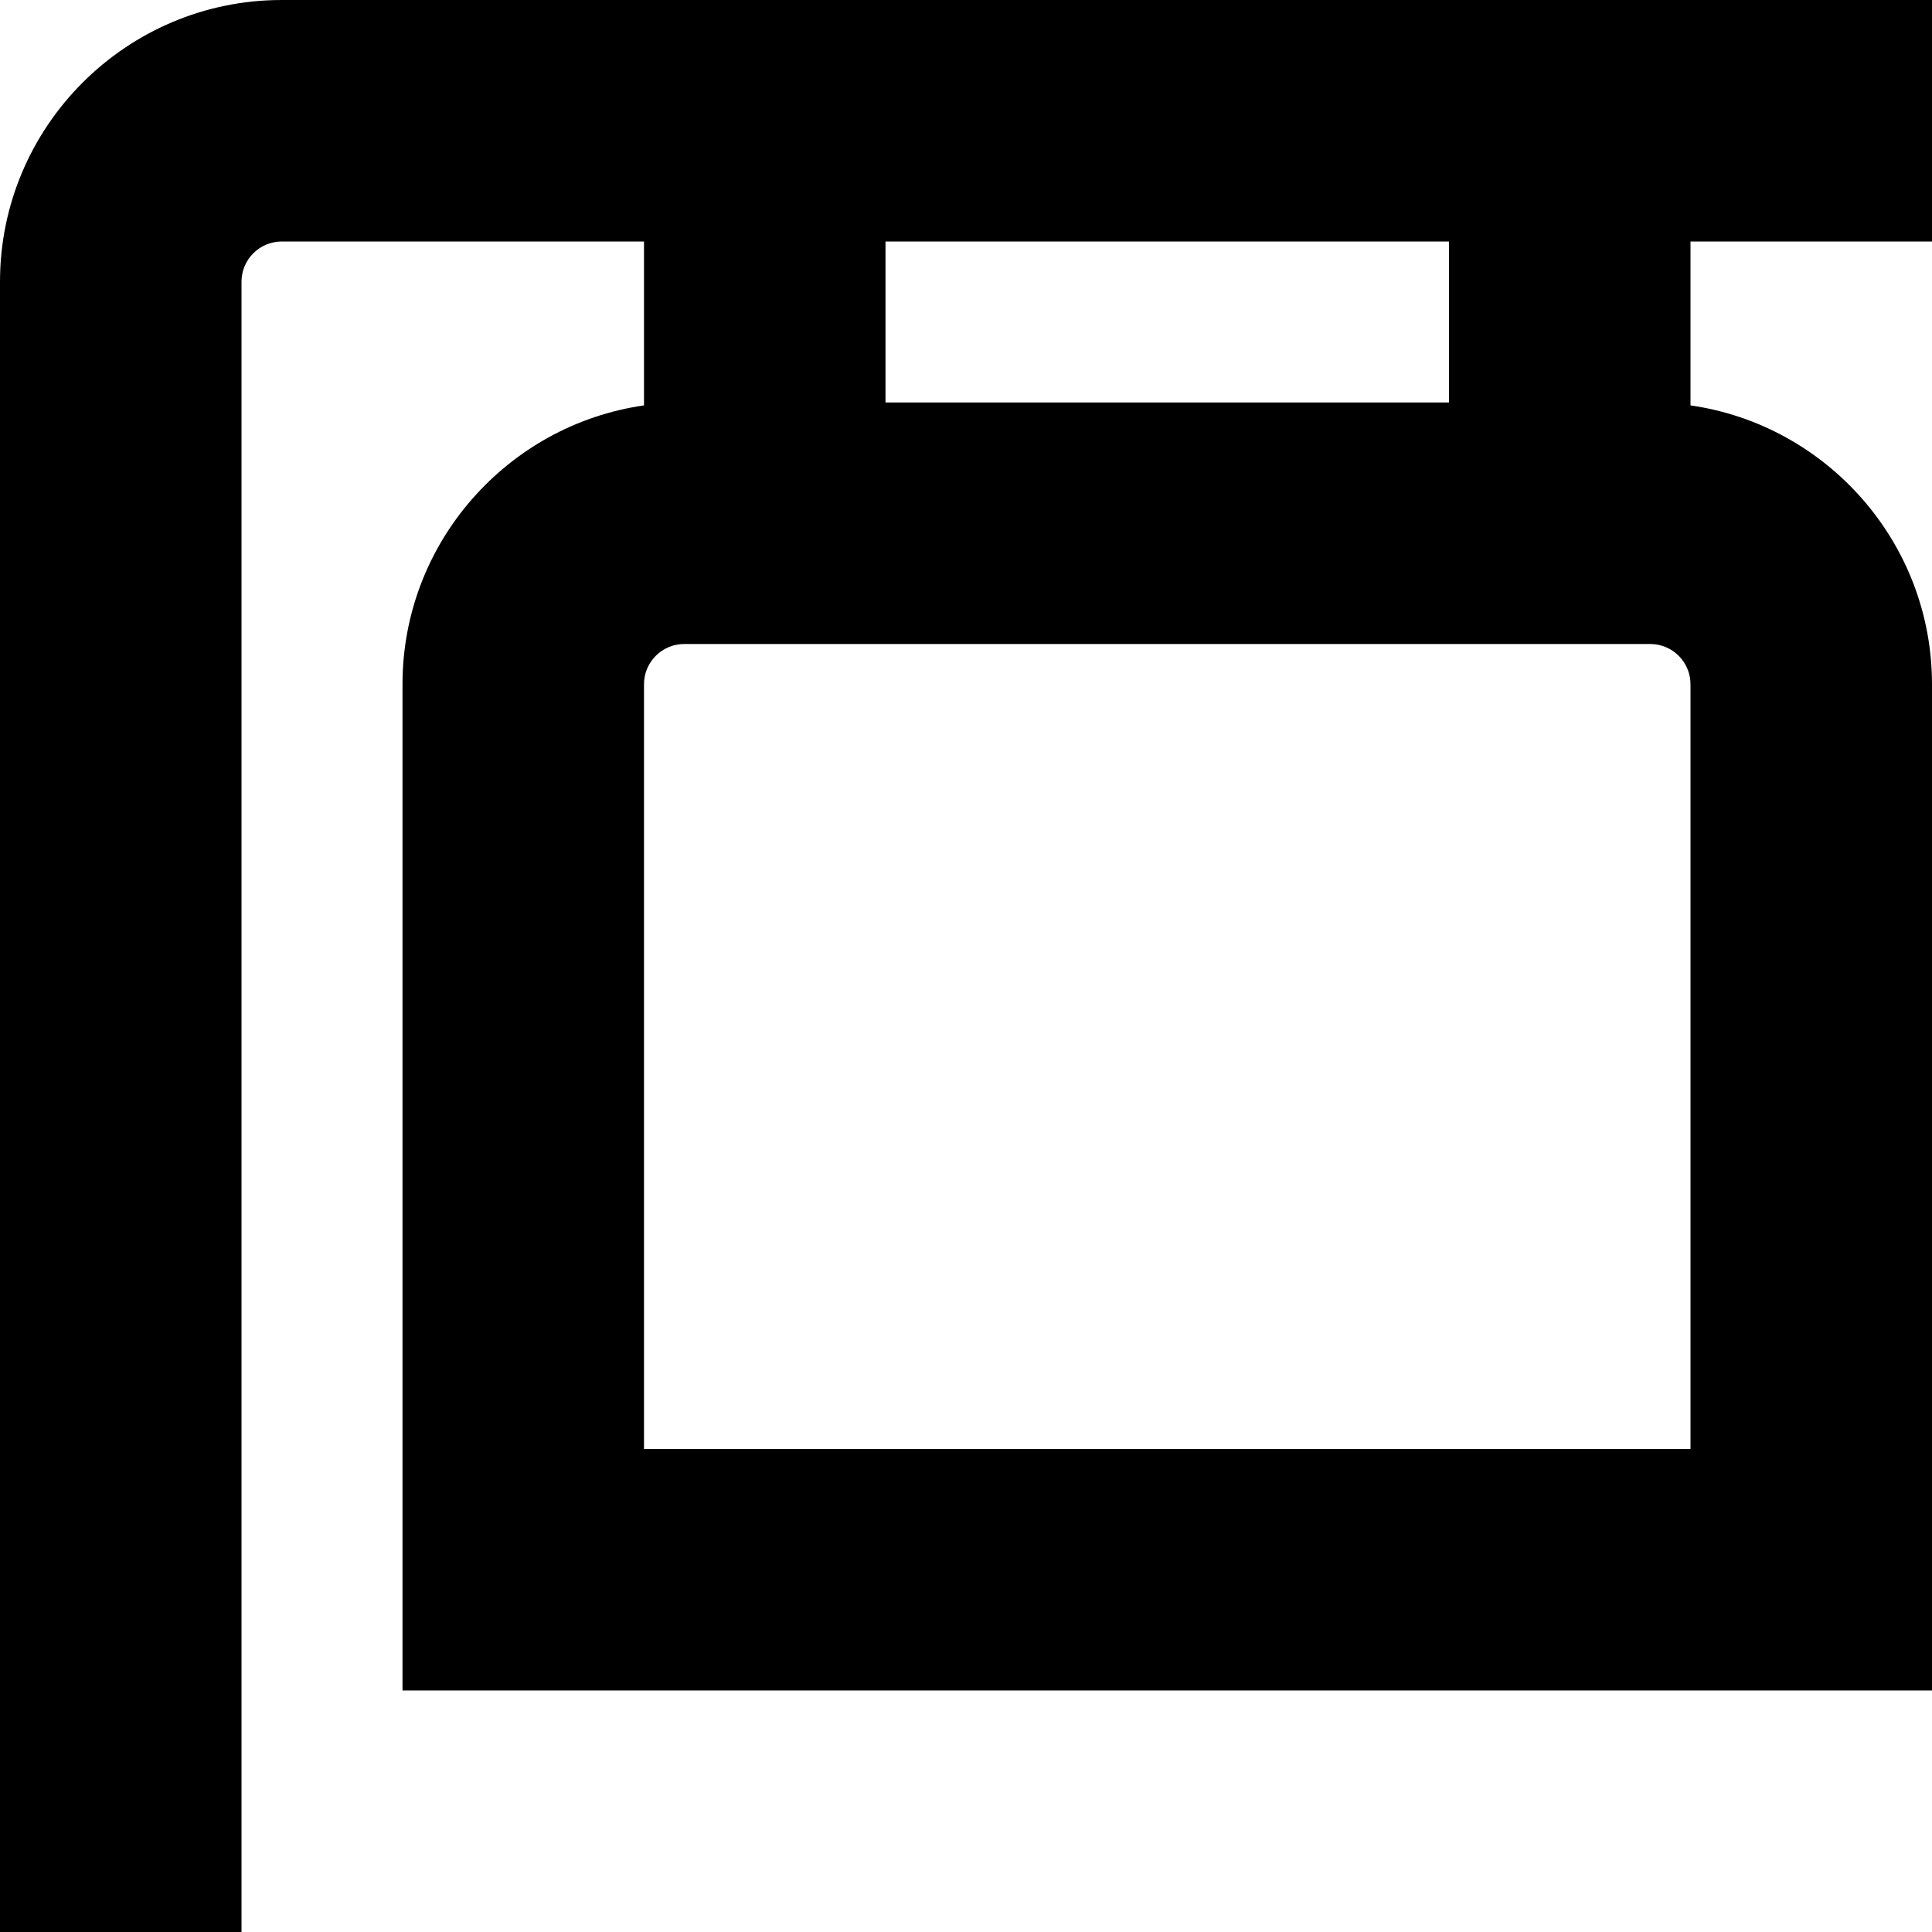 <?xml version="1.0" encoding="UTF-8"?>
<svg xmlns="http://www.w3.org/2000/svg" id="Layer_1" data-name="Layer 1" viewBox="0 0 24 24" width="512" height="512"><path d="M24,3V0H3.5C1.57,0,0,1.57,0,3.5V24H3V3.5c0-.276,.224-.5,.5-.5h4.5v2.036c-1.694,.243-3,1.704-3,3.464v12.5H24V8.5c0-1.76-1.306-3.221-3-3.464V3h3Zm-3,15H8V8.5c0-.276,.224-.5,.5-.5h12c.276,0,.5,.224,.5,.5v9.5Zm-3-13h-7V3h7v2Z"/></svg>
